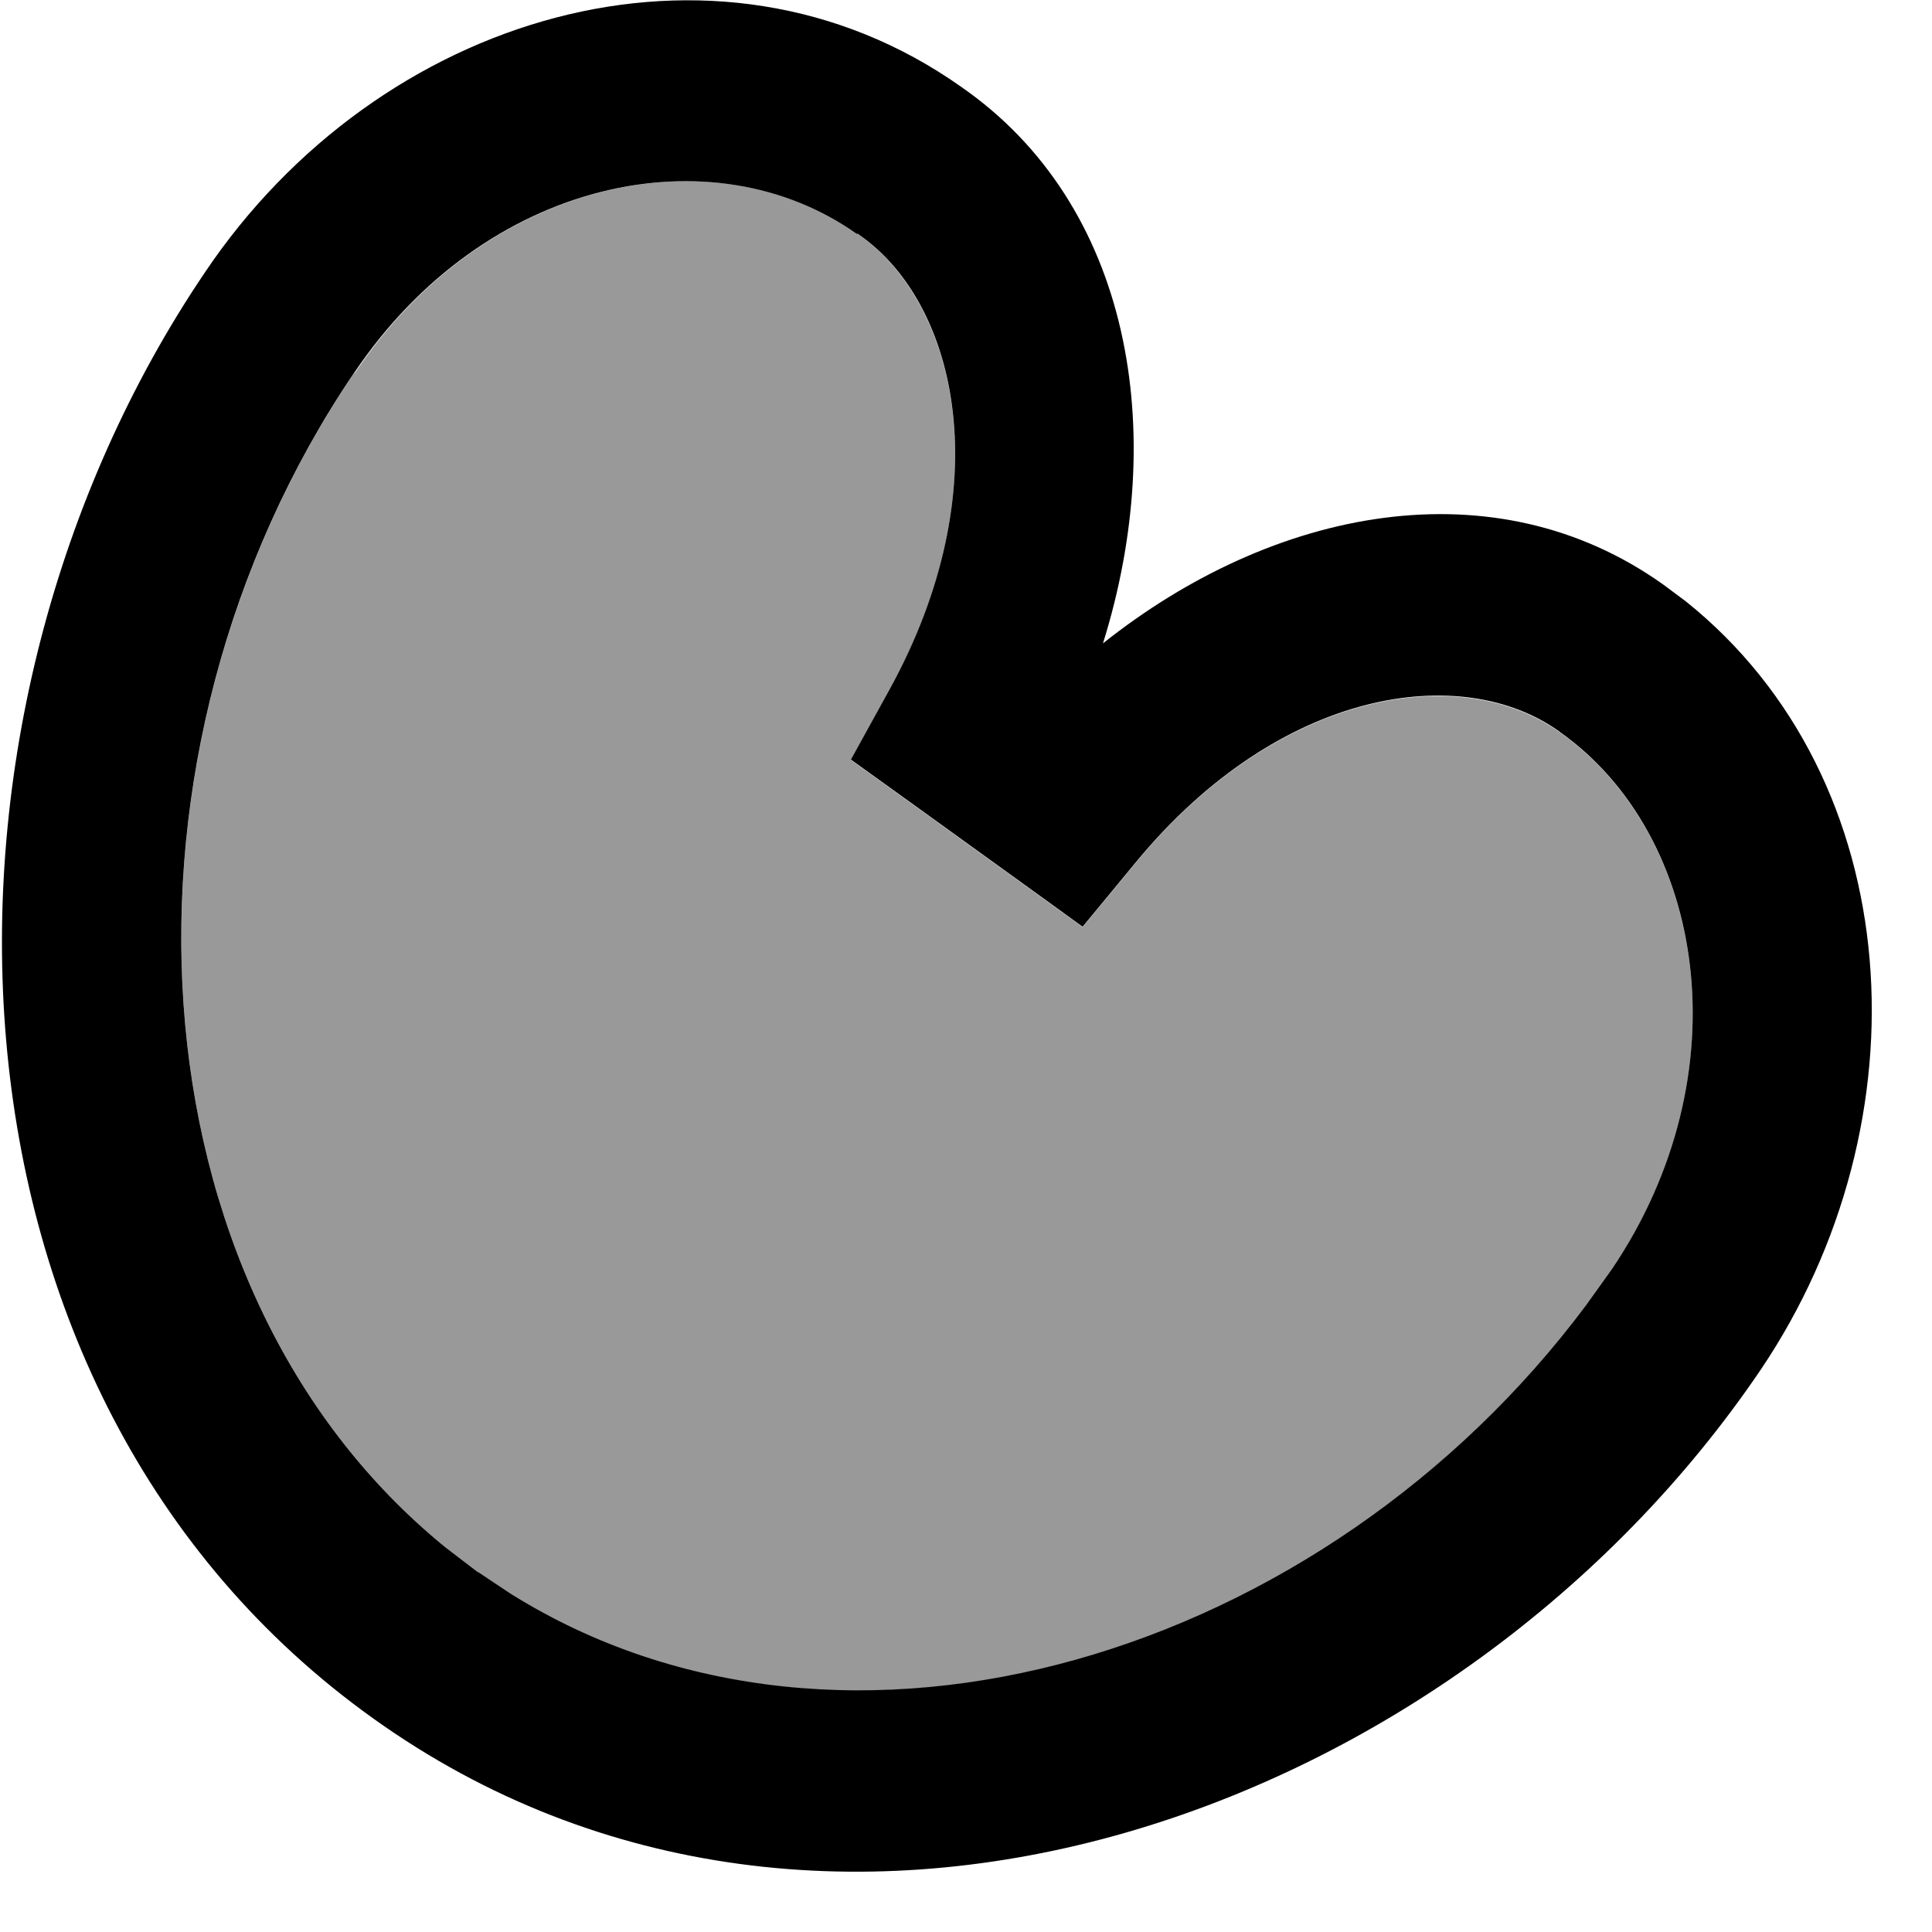 <svg xmlns="http://www.w3.org/2000/svg" viewBox="0 0 512 512"><!--! Font Awesome Pro 7.0.0 by @fontawesome - https://fontawesome.com License - https://fontawesome.com/license (Commercial License) Copyright 2025 Fonticons, Inc. --><path style="fill:currentColor;opacity:.4" d="M93.8 98.9C26.1 199 33 340.9 118.1 410.1l8.5 6.5c3 2 5.9 3.9 8.8 5.9 88.7 55.4 215.5 16.6 285-76.6l6.8-9.5c34.9-51.7 24.8-115-13.8-142.3-26-18.7-74.2-11.7-112.3 34.4l-14.2 17.2c-10.7-7.8-25.5-18.4-44.3-32l-17.1-12.3 10.2-18.5c29.2-53 18.4-102.4-8.4-120.9-38.1-27-98.5-15-133.3 36.9z"/><path style="fill:currentColor;opacity:1" d="M54.3 72.2C100.3 3.7 189.6-23 254.7 23l0 0c45.2 31.3 55.1 91.5 37.6 147.5 45.1-35.9 103.7-47.6 148.6-15.5l5.9 4.4C505.8 206.7 511 297.2 466.6 363l0 0C386.9 480.7 219.5 541.8 98.9 455.4l0 0C-21.3 369.5-25.4 190 54.3 72.2zM227.1 62C189 35 128.7 47 93.8 98.9l-.1 .1C26.1 199 33 340.9 118.1 410.1l8.5 6.5 .1 0 8.7 5.8c88.7 55.4 215.5 16.6 285-76.6l6.8-9.5c34.9-51.7 24.8-115-13.8-142.3l-.1-.1c-25.9-18.6-74.1-11.6-112.2 34.5l-14.2 17.2c-10.7-7.8-25.5-18.4-44.3-32l-17.1-12.3 10.2-18.5c29.2-53 18.4-102.4-8.2-120.7l-.2-.2z"/></svg>